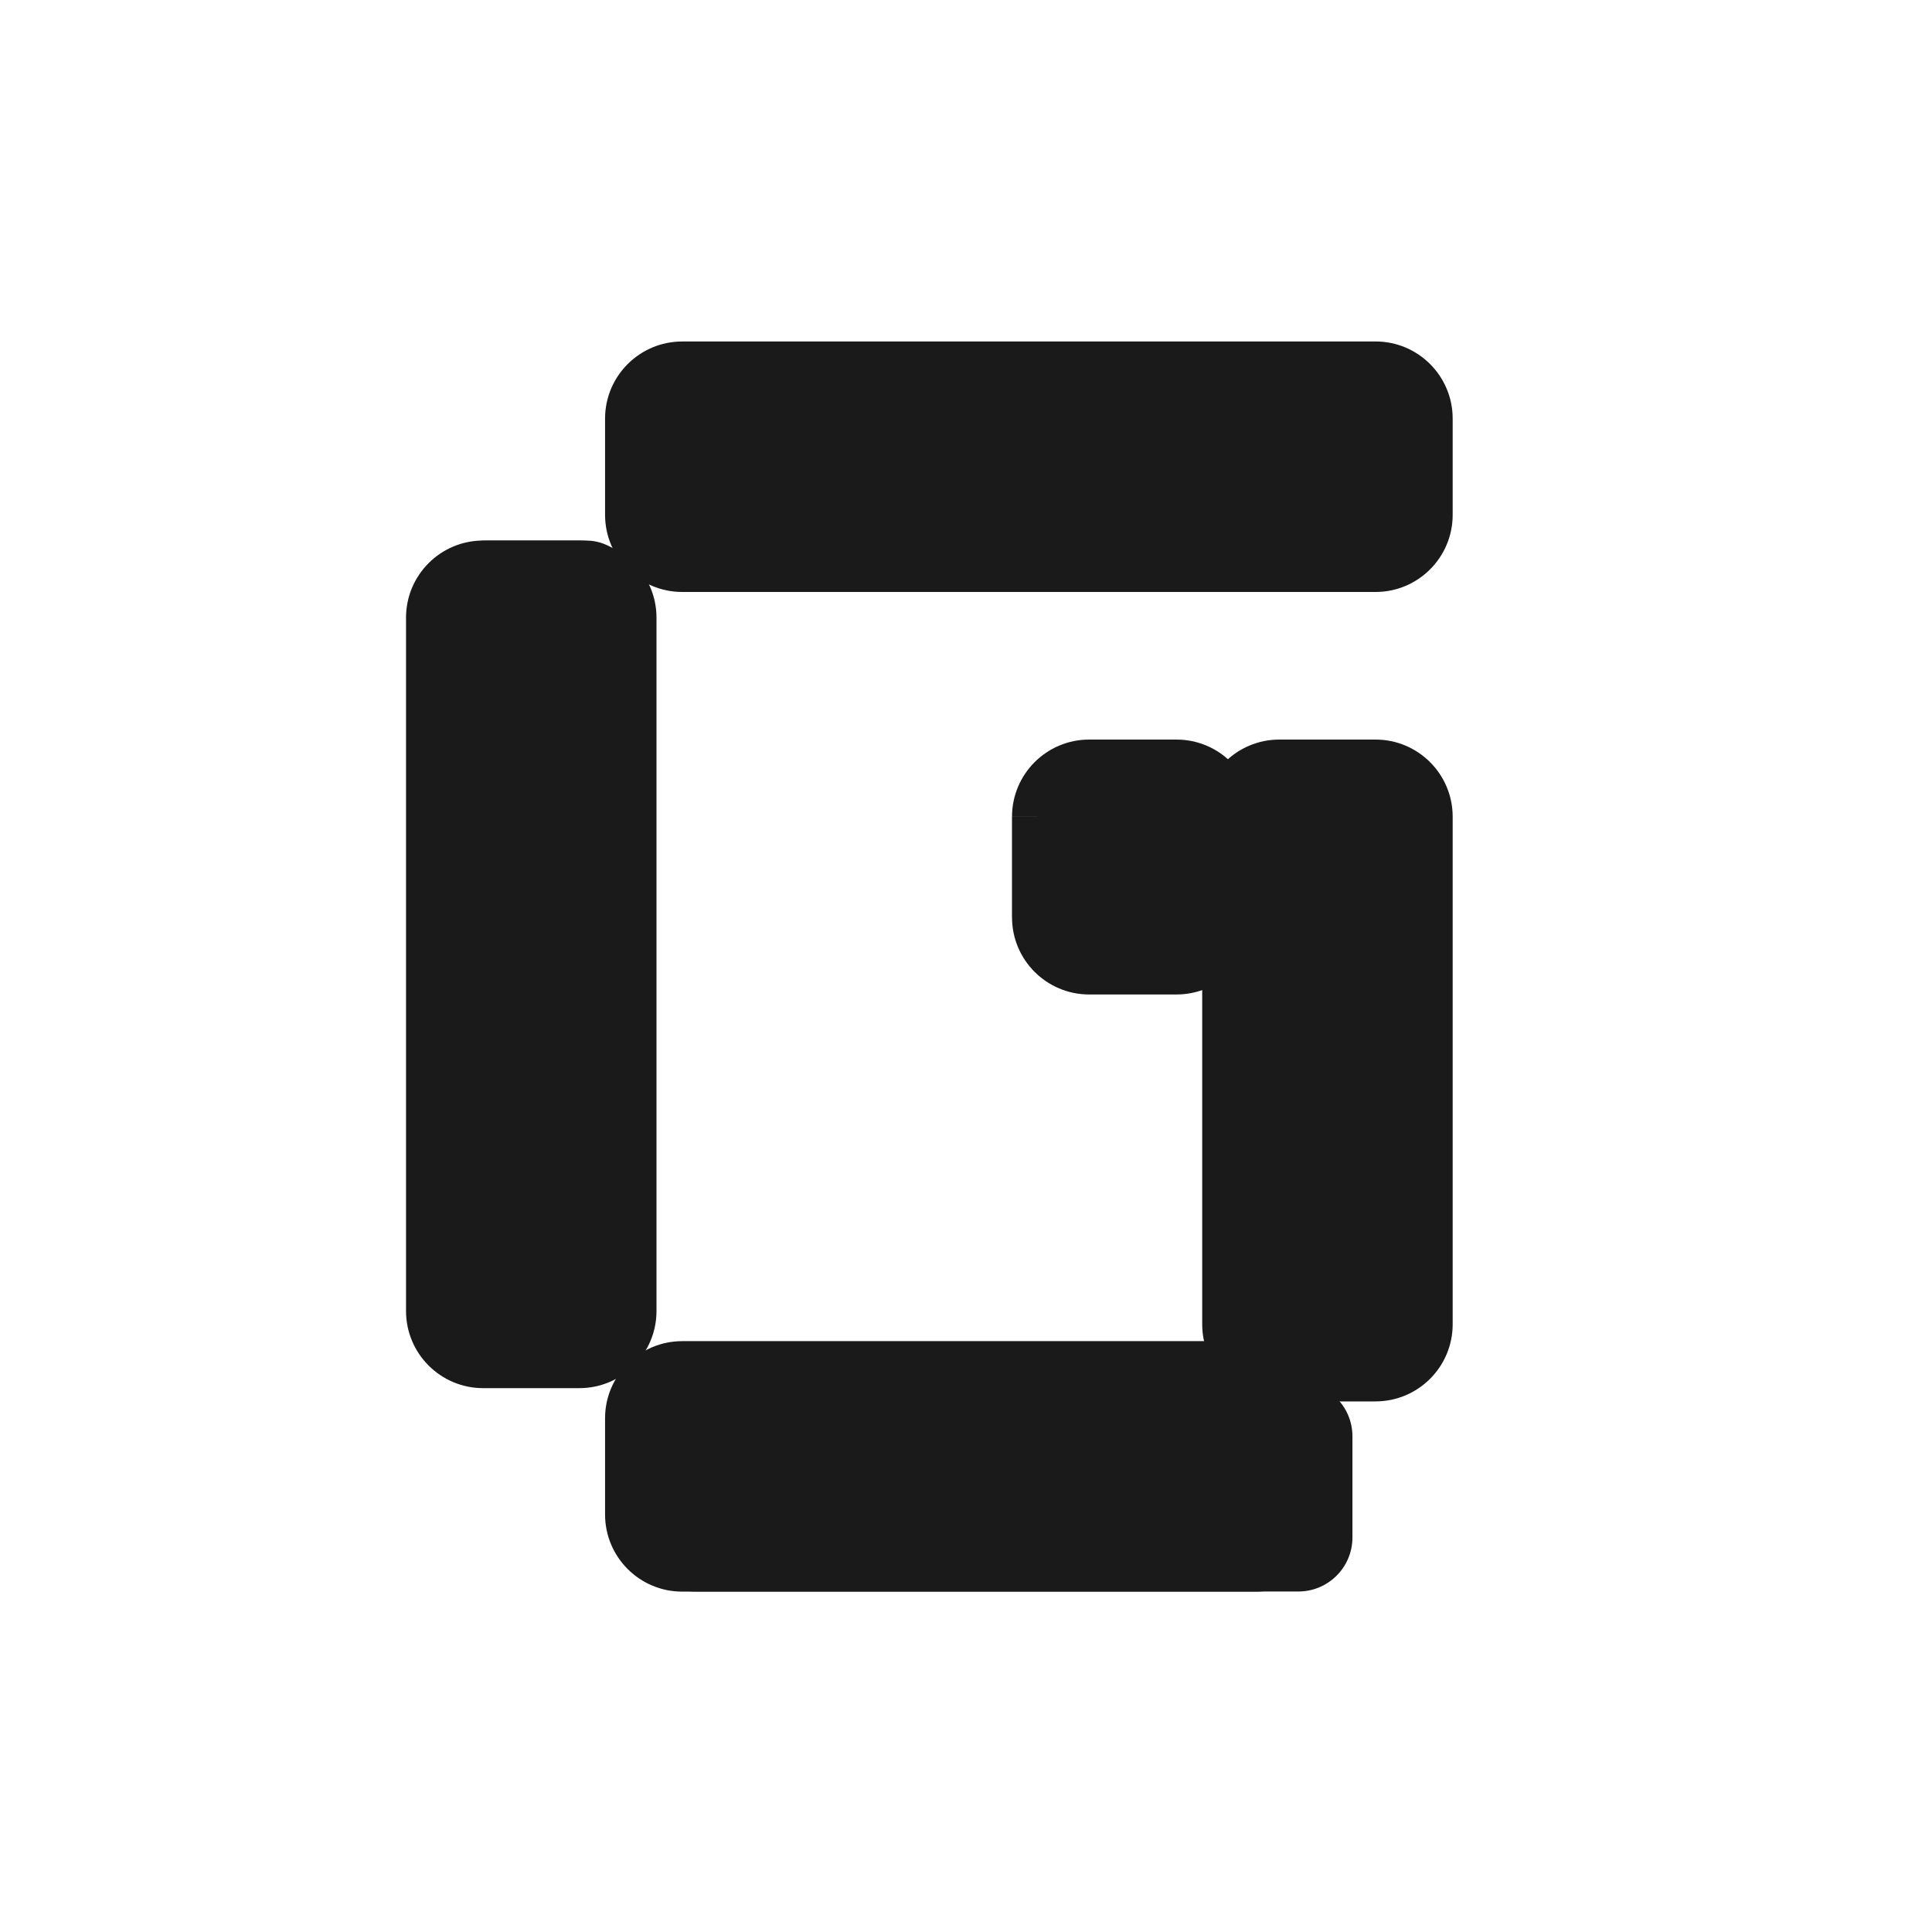 <?xml version="1.0" encoding="UTF-8"?>
<svg id="Layer_1" xmlns="http://www.w3.org/2000/svg" version="1.1" viewBox="0 0 500 500">
  <!-- Generator: Adobe Illustrator 29.2.1, SVG Export Plug-In . SVG Version: 2.1.0 Build 116)  -->
  <defs>
    <style>
      .st0 {
        fill: #1a1a1a;
      }
    </style>
  </defs>
  <path class="st0" d="M281.87,191.4c-11.02,0-19.96,8.94-19.96,19.96h13.31c0-3.67,2.98-6.65,6.65-6.65v-13.31ZM304.48,204.71c3.67,0,6.65,2.98,6.65,6.65h13.31c0-11.02-8.94-19.96-19.96-19.96v13.31ZM311.13,237.41c0,3.67-2.98,6.65-6.65,6.65v13.31c11.02,0,19.96-8.94,19.96-19.96h-13.31ZM281.87,244.06c-3.68,0-6.65-2.98-6.65-6.65h-13.31c0,11.02,8.94,19.96,19.96,19.96v-13.31ZM275.21,237.41v-26.04h-13.31v26.04h13.31ZM304.48,244.06h-22.61v13.31h22.61v-13.31ZM311.13,211.36v26.04h13.31v-26.04h-13.31ZM281.87,204.71h22.61v-13.31h-22.61v13.31Z"/>
  <rect class="st0" x="268.56" y="198.06" width="49.22" height="52.66" rx="13.31" ry="13.31"/>
  <path class="st0" d="M311.13,342.72c0,11.02,8.94,19.96,19.96,19.96v-13.31c-3.68,0-6.65-2.98-6.65-6.65h-13.31ZM324.44,211.36c0-3.67,2.98-6.65,6.65-6.65v-13.31c-11.02,0-19.96,8.94-19.96,19.96h13.31ZM355.99,204.71c3.67,0,6.65,2.98,6.65,6.65h13.31c0-11.02-8.94-19.96-19.96-19.96v13.31ZM362.64,342.72c0,3.67-2.98,6.65-6.65,6.65v13.31c11.02,0,19.96-8.94,19.96-19.96h-13.31ZM355.99,349.38h-24.9v13.31h24.9v-13.31ZM362.64,211.36v131.36h13.31v-131.36h-13.31ZM331.09,204.71h24.9v-13.31h-24.9v13.31ZM324.44,342.72v-131.36h-13.31v131.36h13.31Z"/>
  <rect class="st0" x="317.78" y="198.06" width="51.51" height="157.97" rx="13.31" ry="13.31"/>
  <path class="st0" d="M325.08,411.91c11.02,0,19.96-8.94,19.96-19.96h-13.31c0,3.67-2.98,6.65-6.65,6.65v13.31ZM176.55,398.6c-3.67,0-6.65-2.98-6.65-6.65h-13.31c0,11.02,8.94,19.96,19.96,19.96v-13.31ZM169.9,367.05c0-3.67,2.98-6.65,6.65-6.65v-13.31c-11.02,0-19.96,8.94-19.96,19.96h13.31ZM325.08,360.39c3.67,0,6.65,2.98,6.65,6.65h13.31c0-11.02-8.94-19.96-19.96-19.96v13.31ZM331.73,367.05v24.9h13.31v-24.9h-13.31ZM176.55,360.39h148.53v-13.31h-148.53v13.31ZM169.9,391.95v-24.9h-13.31v24.9h13.31ZM325.08,398.6h-148.53v13.31h148.53v-13.31Z"/>
  <path class="st0" d="M179.87,357.73h156.15c7.72,0,13.99,6.27,13.99,13.99v26.17c0,7.72-6.27,13.99-13.99,13.99h-156.14c-7.72,0-13.99-6.27-13.99-13.99v-26.18c0-7.72,6.27-13.99,13.99-13.99Z"/>
  <path class="st0" d="M176.55,88.38c-11.02,0-19.96,8.94-19.96,19.96h13.31c0-3.67,2.98-6.65,6.65-6.65v-13.31ZM355.99,101.68c3.67,0,6.65,2.98,6.65,6.65h13.31c0-11.02-8.94-19.96-19.96-19.96v13.31ZM362.64,133.24c0,3.67-2.98,6.65-6.65,6.65v13.31c11.02,0,19.96-8.94,19.96-19.96h-13.31ZM176.55,139.89c-3.67,0-6.65-2.98-6.65-6.65h-13.31c0,11.02,8.94,19.96,19.96,19.96v-13.31ZM169.9,133.24v-24.9h-13.31v24.9h13.31ZM355.99,139.89h-179.44v13.31h179.44v-13.31ZM362.64,108.34v24.9h13.31v-24.9h-13.31ZM176.55,101.68h179.44v-13.31h-179.44v13.31Z"/>
  <path class="st0" d="M176.55,95.03h179.44c7.34,0,13.31,5.96,13.31,13.31v24.9c0,7.34-5.96,13.31-13.31,13.31h-179.44c-7.34,0-13.31-5.96-13.31-13.31v-24.9c0-7.34,5.96-13.31,13.31-13.31Z"/>
  <path class="st0" d="M169.9,159.85c0-11.02-8.94-19.96-19.96-19.96v13.31c3.67,0,6.65,2.98,6.65,6.65h13.31ZM156.59,339.29c0,3.67-2.98,6.65-6.65,6.65v13.31c11.02,0,19.96-8.94,19.96-19.96h-13.31ZM125.04,345.94c-3.67,0-6.65-2.98-6.65-6.65h-13.31c0,11.02,8.94,19.96,19.96,19.96v-13.31ZM118.39,159.85c0-3.67,2.98-6.65,6.65-6.65v-13.31c-11.02,0-19.96,8.94-19.96,19.96h13.31ZM125.04,153.2h24.9v-13.31h-24.9v13.31ZM118.39,339.29v-179.44h-13.31v179.44h13.31ZM149.94,345.94h-24.9v13.31h24.9v-13.31ZM156.59,159.85v179.44h13.31v-179.44h-13.31Z"/>
  <rect class="st0" x="111.73" y="139.91" width="54.15" height="216.62" rx="13.99" ry="13.99"/>
</svg>